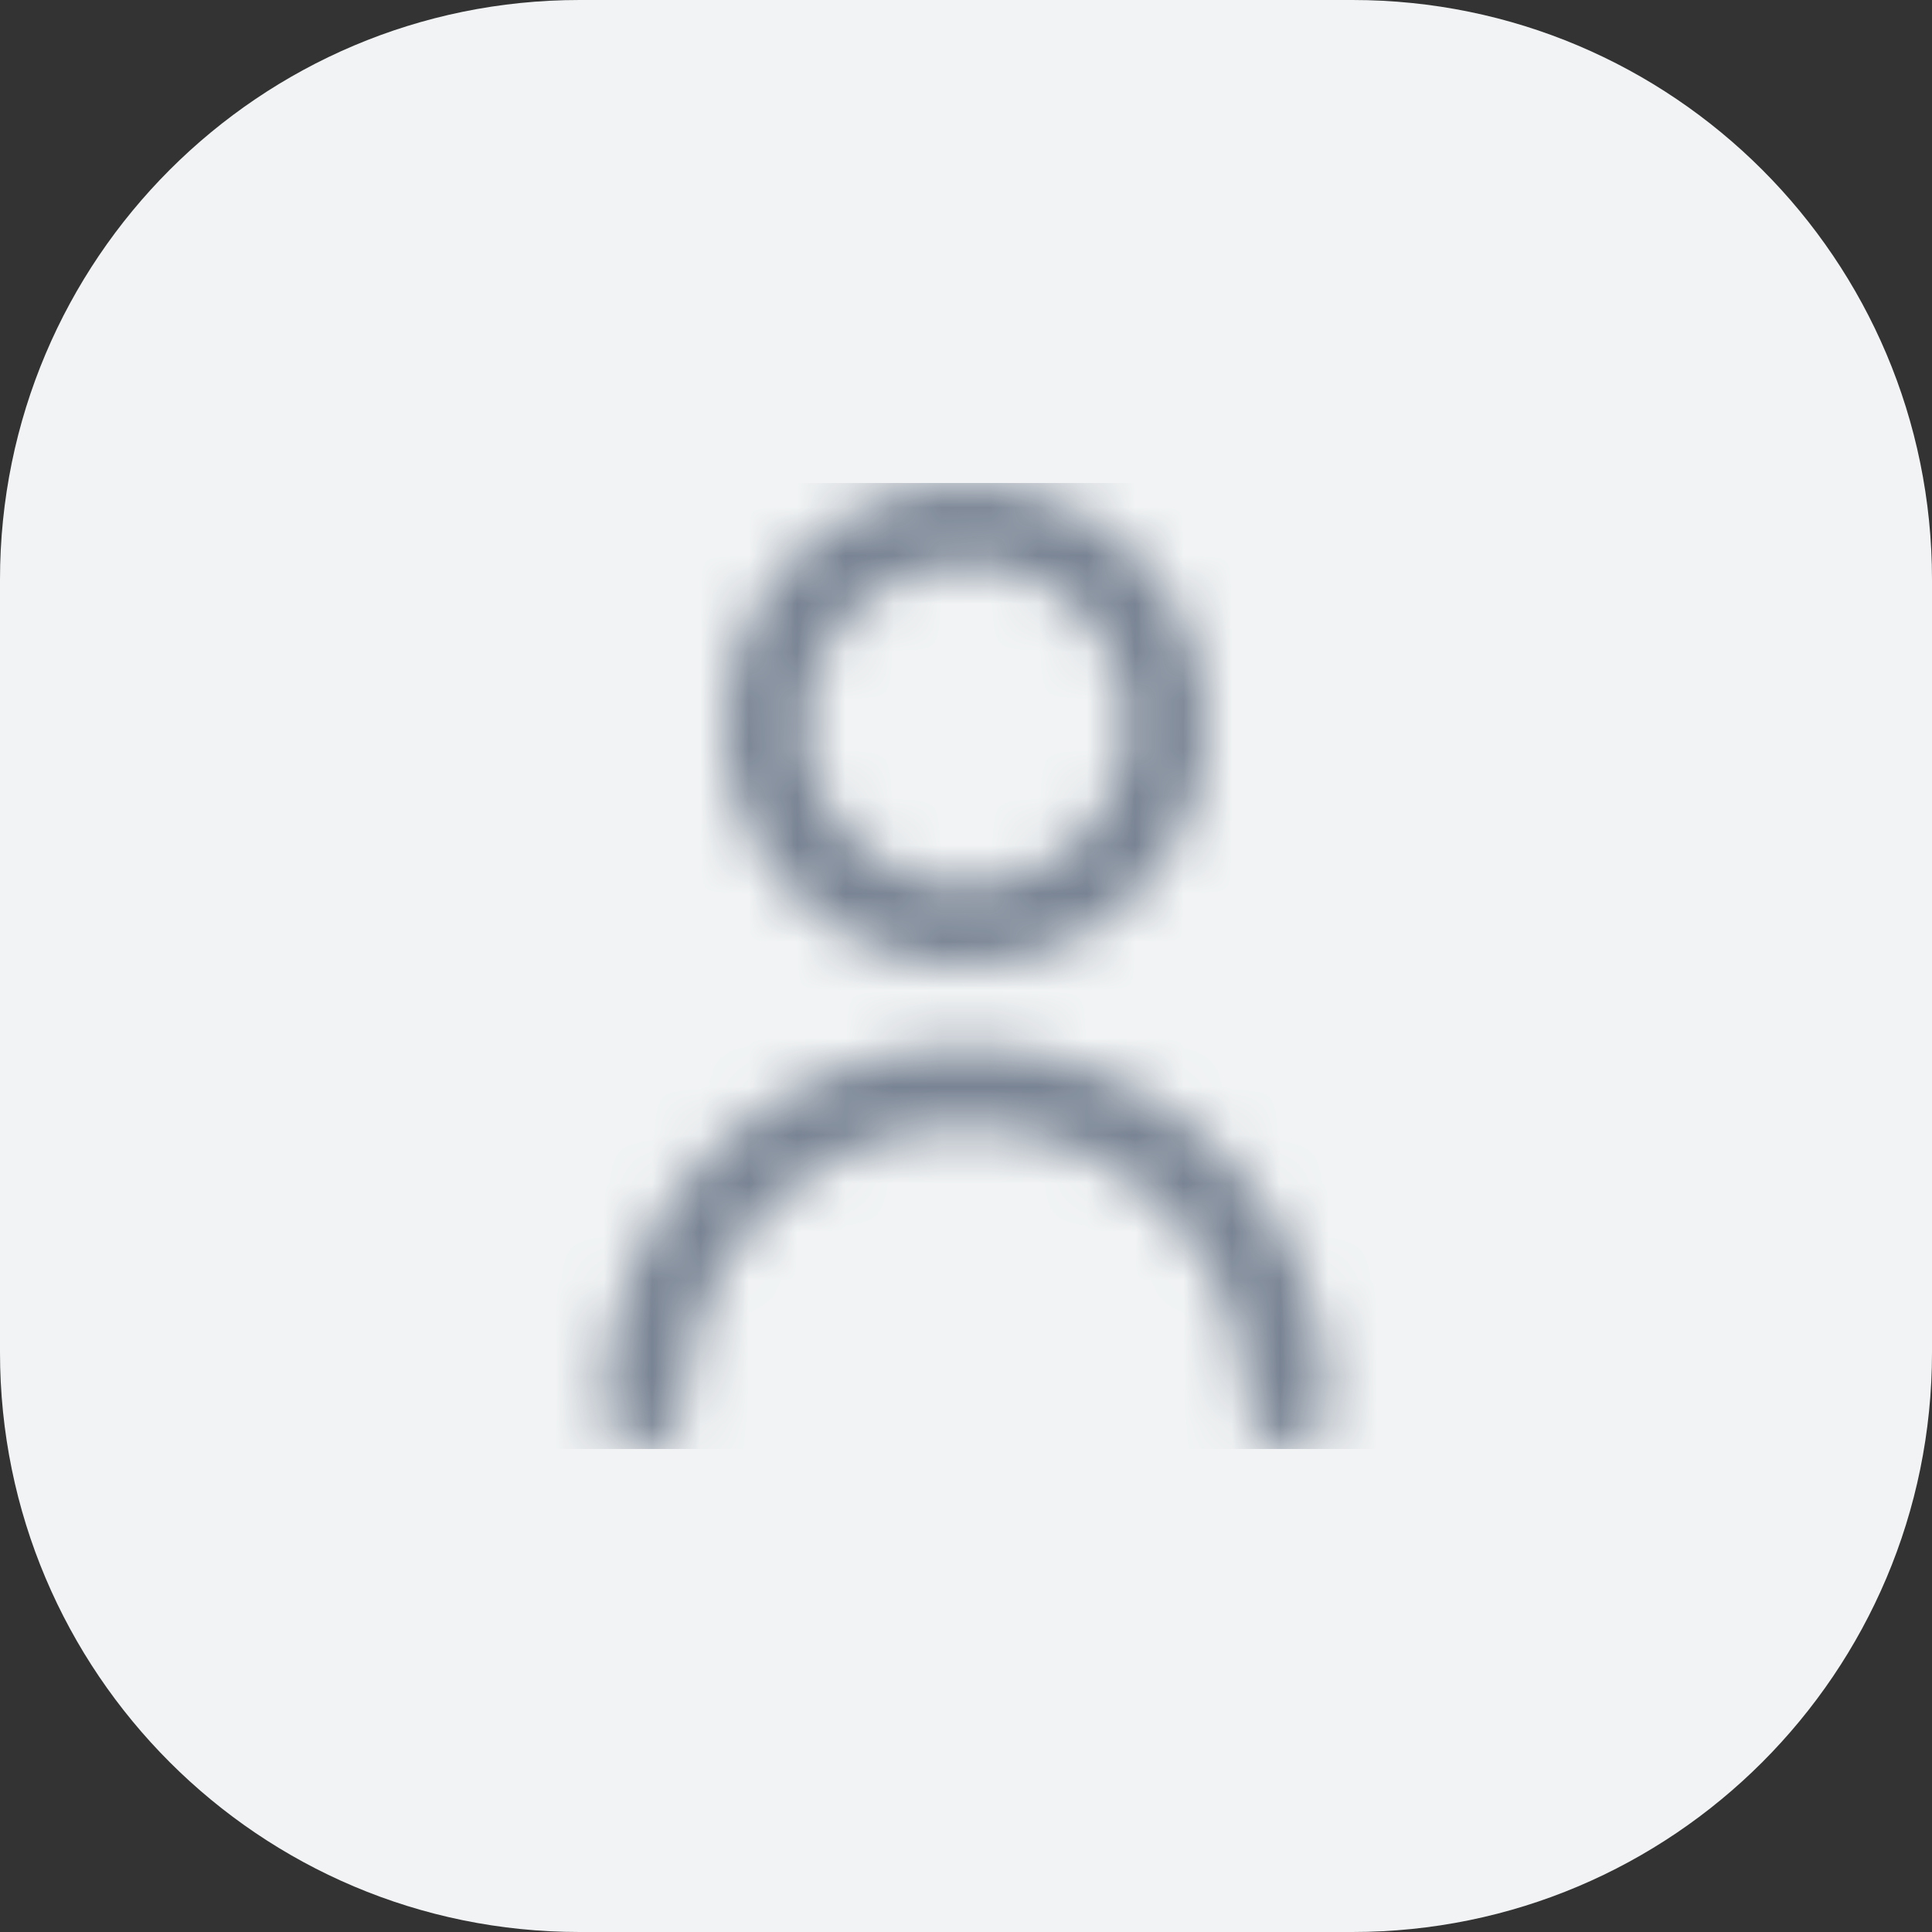 <?xml version="1.0" encoding="UTF-8"?> <svg xmlns="http://www.w3.org/2000/svg" width="40" height="40" viewBox="0 0 40 40" fill="none"><rect x="0" y="0" width="40" height="40" fill="#333333" stroke="none"/><path d="M0 12C0 5.373 5.373 0 12 0H28C34.627 0 40 5.373 40 12V28C40 34.627 34.627 40 28 40H12C5.373 40 0 34.627 0 28V12Z" fill="#F1F3F4"></path><g clip-path="url(#clip0_1855_24614)"><mask id="mask0_1855_24614" style="mask-type:alpha" maskUnits="userSpaceOnUse" x="10" y="10" width="20" height="20"><g clip-path="url(#clip1_1855_24614)"><path d="M20 20C20.989 20 21.956 19.707 22.778 19.157C23.6 18.608 24.241 17.827 24.619 16.913C24.998 16 25.097 14.995 24.904 14.025C24.711 13.055 24.235 12.164 23.535 11.464C22.836 10.765 21.945 10.289 20.976 10.096C20.006 9.903 19 10.002 18.087 10.381C17.173 10.759 16.392 11.4 15.843 12.222C15.293 13.044 15 14.011 15 15C15.001 16.326 15.528 17.597 16.466 18.534C17.403 19.471 18.674 19.999 20 20ZM20 11.667C20.659 11.667 21.304 11.862 21.852 12.228C22.4 12.595 22.827 13.115 23.08 13.724C23.332 14.334 23.398 15.004 23.269 15.65C23.141 16.297 22.823 16.891 22.357 17.357C21.891 17.823 21.297 18.141 20.65 18.269C20.004 18.398 19.334 18.332 18.724 18.08C18.115 17.827 17.595 17.4 17.228 16.852C16.862 16.304 16.667 15.659 16.667 15C16.667 14.116 17.018 13.268 17.643 12.643C18.268 12.018 19.116 11.667 20 11.667V11.667Z" fill="#4D5868"></path><path d="M20 21.667C18.012 21.669 16.105 22.46 14.699 23.866C13.293 25.272 12.502 27.179 12.5 29.167C12.5 29.388 12.588 29.6 12.744 29.756C12.9 29.913 13.112 30.001 13.333 30.001C13.554 30.001 13.766 29.913 13.923 29.756C14.079 29.6 14.167 29.388 14.167 29.167C14.167 27.62 14.781 26.136 15.875 25.042C16.969 23.948 18.453 23.334 20 23.334C21.547 23.334 23.031 23.948 24.125 25.042C25.219 26.136 25.833 27.62 25.833 29.167C25.833 29.388 25.921 29.6 26.077 29.756C26.234 29.913 26.446 30.001 26.667 30.001C26.888 30.001 27.1 29.913 27.256 29.756C27.412 29.6 27.5 29.388 27.5 29.167C27.498 27.179 26.707 25.272 25.301 23.866C23.895 22.46 21.988 21.669 20 21.667V21.667Z" fill="#4D5868"></path></g></mask><g mask="url(#mask0_1855_24614)"><rect x="10" y="10" width="20" height="20" fill="#788393"></rect></g></g><defs><clipPath id="clip0_1855_24614"><rect width="20" height="20" fill="white" transform="translate(10 10)"></rect></clipPath><clipPath id="clip1_1855_24614"><rect width="20" height="20" fill="white" transform="translate(10 10)"></rect></clipPath></defs></svg> 